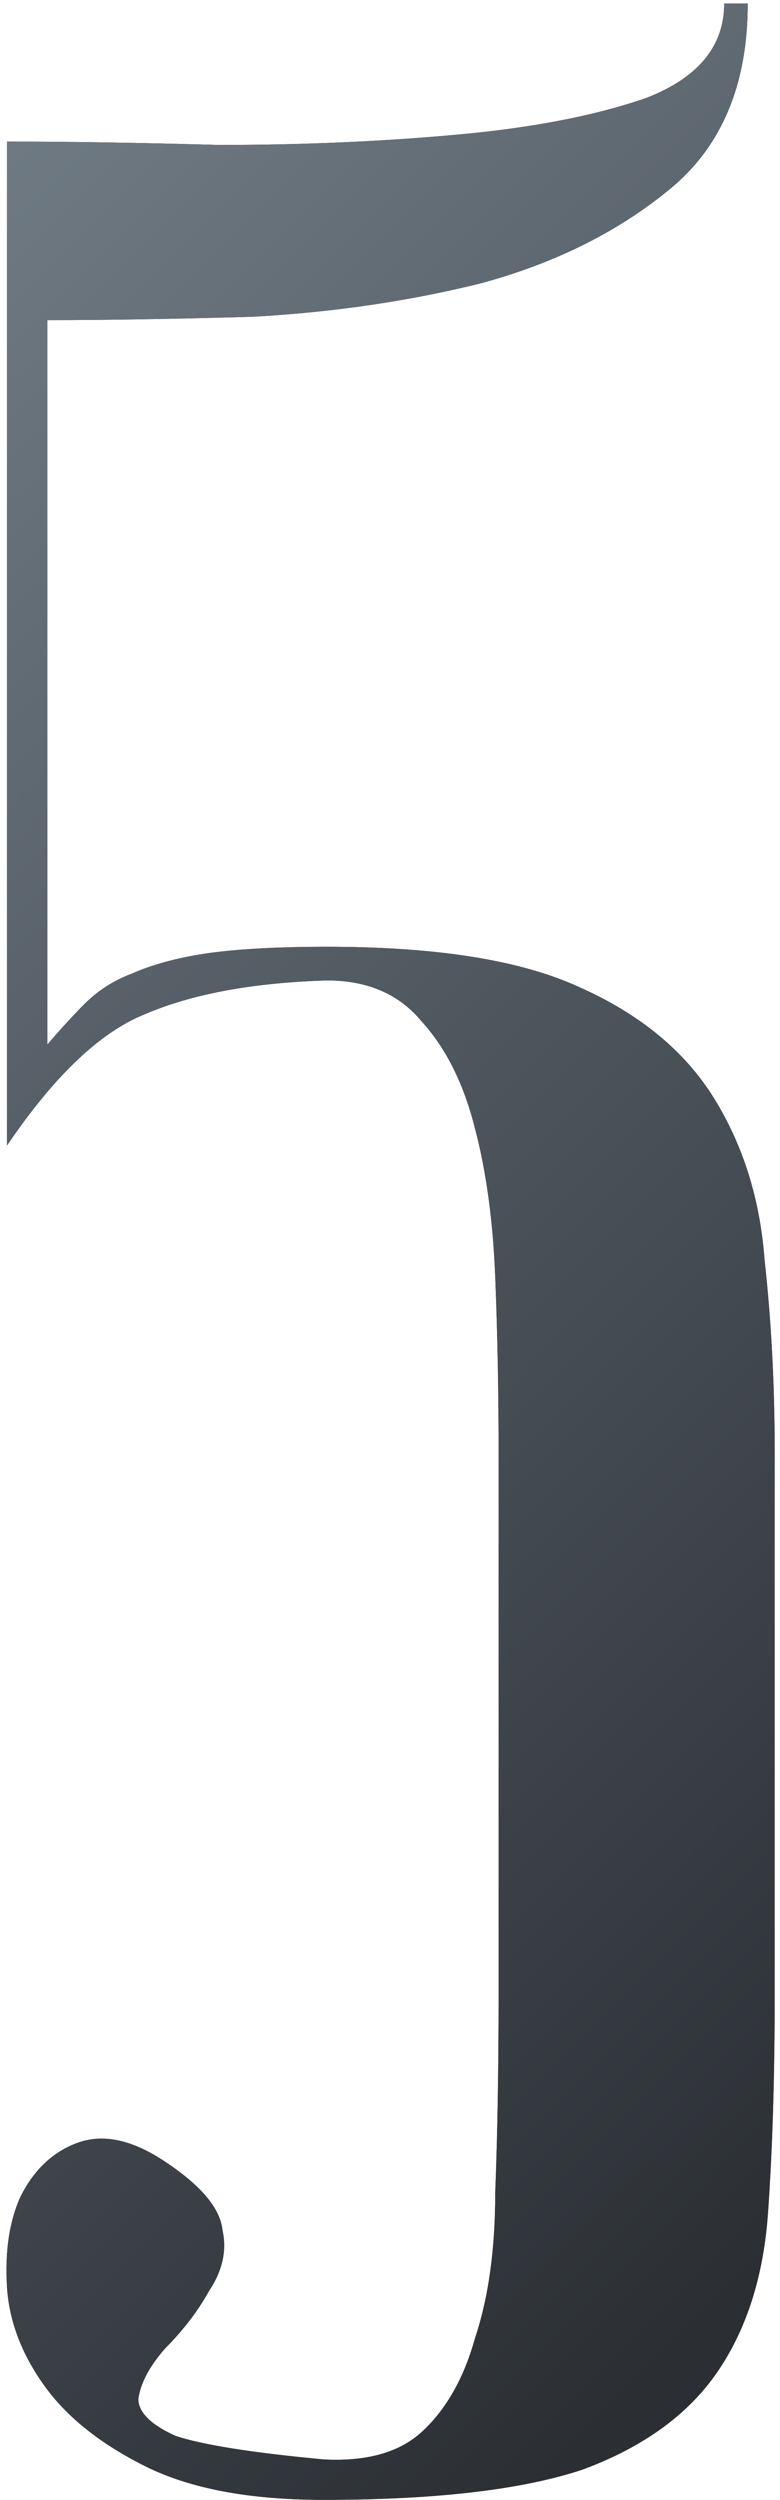 <?xml version="1.0" encoding="UTF-8"?> <svg xmlns="http://www.w3.org/2000/svg" width="133" height="426" viewBox="0 0 133 426" fill="none"><path d="M1.197 24.125C11.531 24.125 23.588 24.316 37.366 24.699C51.528 24.699 64.923 24.125 77.554 22.977C90.567 21.829 101.475 19.724 110.278 16.662C119.081 13.217 123.482 7.859 123.482 0.587H127.501C127.501 14.365 123.099 24.891 114.296 32.163C105.494 39.435 94.777 44.793 82.147 48.238C69.899 51.3 56.886 53.213 43.107 53.979C29.711 54.361 18.038 54.553 8.087 54.553V177.986C10.383 175.307 12.488 173.01 14.402 171.096C16.698 168.8 19.378 167.078 22.439 165.93C25.884 164.399 30.094 163.25 35.07 162.485C40.428 161.719 47.317 161.337 55.738 161.337C74.492 161.337 88.844 163.633 98.796 168.226C109.13 172.819 116.784 179.134 121.76 187.171C126.735 195.209 129.606 204.395 130.371 214.729C131.52 225.063 132.094 235.971 132.094 247.453V339.884C132.094 354.045 131.711 366.484 130.946 377.201C130.18 387.918 127.31 396.912 122.334 404.184C117.358 411.456 109.704 417.006 99.37 420.833C89.036 424.278 74.3 426 55.163 426C42.533 426 32.391 424.086 24.736 420.259C17.081 416.432 11.34 411.839 7.513 406.48C3.685 401.122 1.58 395.572 1.197 389.831C0.815 383.707 1.58 378.54 3.494 374.33C5.79 369.738 9.044 366.676 13.254 365.145C17.464 363.614 22.248 364.571 27.606 368.015C34.113 372.225 37.557 376.244 37.94 380.071C38.706 383.516 37.94 386.961 35.644 390.405C33.73 393.85 31.242 397.103 28.18 400.165C25.501 403.227 23.97 406.098 23.588 408.777C23.588 411.073 25.693 413.178 29.903 415.092C34.496 416.623 42.916 417.963 55.163 419.111C62.435 419.493 67.985 417.963 71.813 414.518C76.023 410.69 79.085 405.332 80.998 398.443C83.295 391.554 84.443 383.325 84.443 373.756C84.826 363.805 85.017 352.514 85.017 339.884V247.453C85.017 237.119 84.826 227.168 84.443 217.599C84.06 208.031 82.912 199.61 80.998 192.338C79.085 184.684 76.023 178.56 71.813 173.967C67.985 169.374 62.627 167.078 55.738 167.078C43.107 167.46 32.773 169.374 24.736 172.819C17.081 175.881 9.235 183.344 1.197 195.209V24.125Z" fill="#323232"></path><path d="M1.197 24.125C11.531 24.125 23.588 24.316 37.366 24.699C51.528 24.699 64.923 24.125 77.554 22.977C90.567 21.829 101.475 19.724 110.278 16.662C119.081 13.217 123.482 7.859 123.482 0.587H127.501C127.501 14.365 123.099 24.891 114.296 32.163C105.494 39.435 94.777 44.793 82.147 48.238C69.899 51.3 56.886 53.213 43.107 53.979C29.711 54.361 18.038 54.553 8.087 54.553V177.986C10.383 175.307 12.488 173.01 14.402 171.096C16.698 168.8 19.378 167.078 22.439 165.93C25.884 164.399 30.094 163.25 35.07 162.485C40.428 161.719 47.317 161.337 55.738 161.337C74.492 161.337 88.844 163.633 98.796 168.226C109.13 172.819 116.784 179.134 121.76 187.171C126.735 195.209 129.606 204.395 130.371 214.729C131.52 225.063 132.094 235.971 132.094 247.453V339.884C132.094 354.045 131.711 366.484 130.946 377.201C130.18 387.918 127.31 396.912 122.334 404.184C117.358 411.456 109.704 417.006 99.37 420.833C89.036 424.278 74.3 426 55.163 426C42.533 426 32.391 424.086 24.736 420.259C17.081 416.432 11.34 411.839 7.513 406.48C3.685 401.122 1.58 395.572 1.197 389.831C0.815 383.707 1.58 378.54 3.494 374.33C5.79 369.738 9.044 366.676 13.254 365.145C17.464 363.614 22.248 364.571 27.606 368.015C34.113 372.225 37.557 376.244 37.94 380.071C38.706 383.516 37.94 386.961 35.644 390.405C33.73 393.85 31.242 397.103 28.18 400.165C25.501 403.227 23.97 406.098 23.588 408.777C23.588 411.073 25.693 413.178 29.903 415.092C34.496 416.623 42.916 417.963 55.163 419.111C62.435 419.493 67.985 417.963 71.813 414.518C76.023 410.69 79.085 405.332 80.998 398.443C83.295 391.554 84.443 383.325 84.443 373.756C84.826 363.805 85.017 352.514 85.017 339.884V247.453C85.017 237.119 84.826 227.168 84.443 217.599C84.06 208.031 82.912 199.61 80.998 192.338C79.085 184.684 76.023 178.56 71.813 173.967C67.985 169.374 62.627 167.078 55.738 167.078C43.107 167.46 32.773 169.374 24.736 172.819C17.081 175.881 9.235 183.344 1.197 195.209V24.125Z" fill="url(#paint0_linear_257_40)"></path><defs><linearGradient id="paint0_linear_257_40" x1="-8.134" y1="-65.732" x2="286.601" y2="228.69" gradientUnits="userSpaceOnUse"><stop stop-color="#7C8993"></stop><stop offset="1" stop-color="#2B2F34"></stop></linearGradient></defs></svg> 